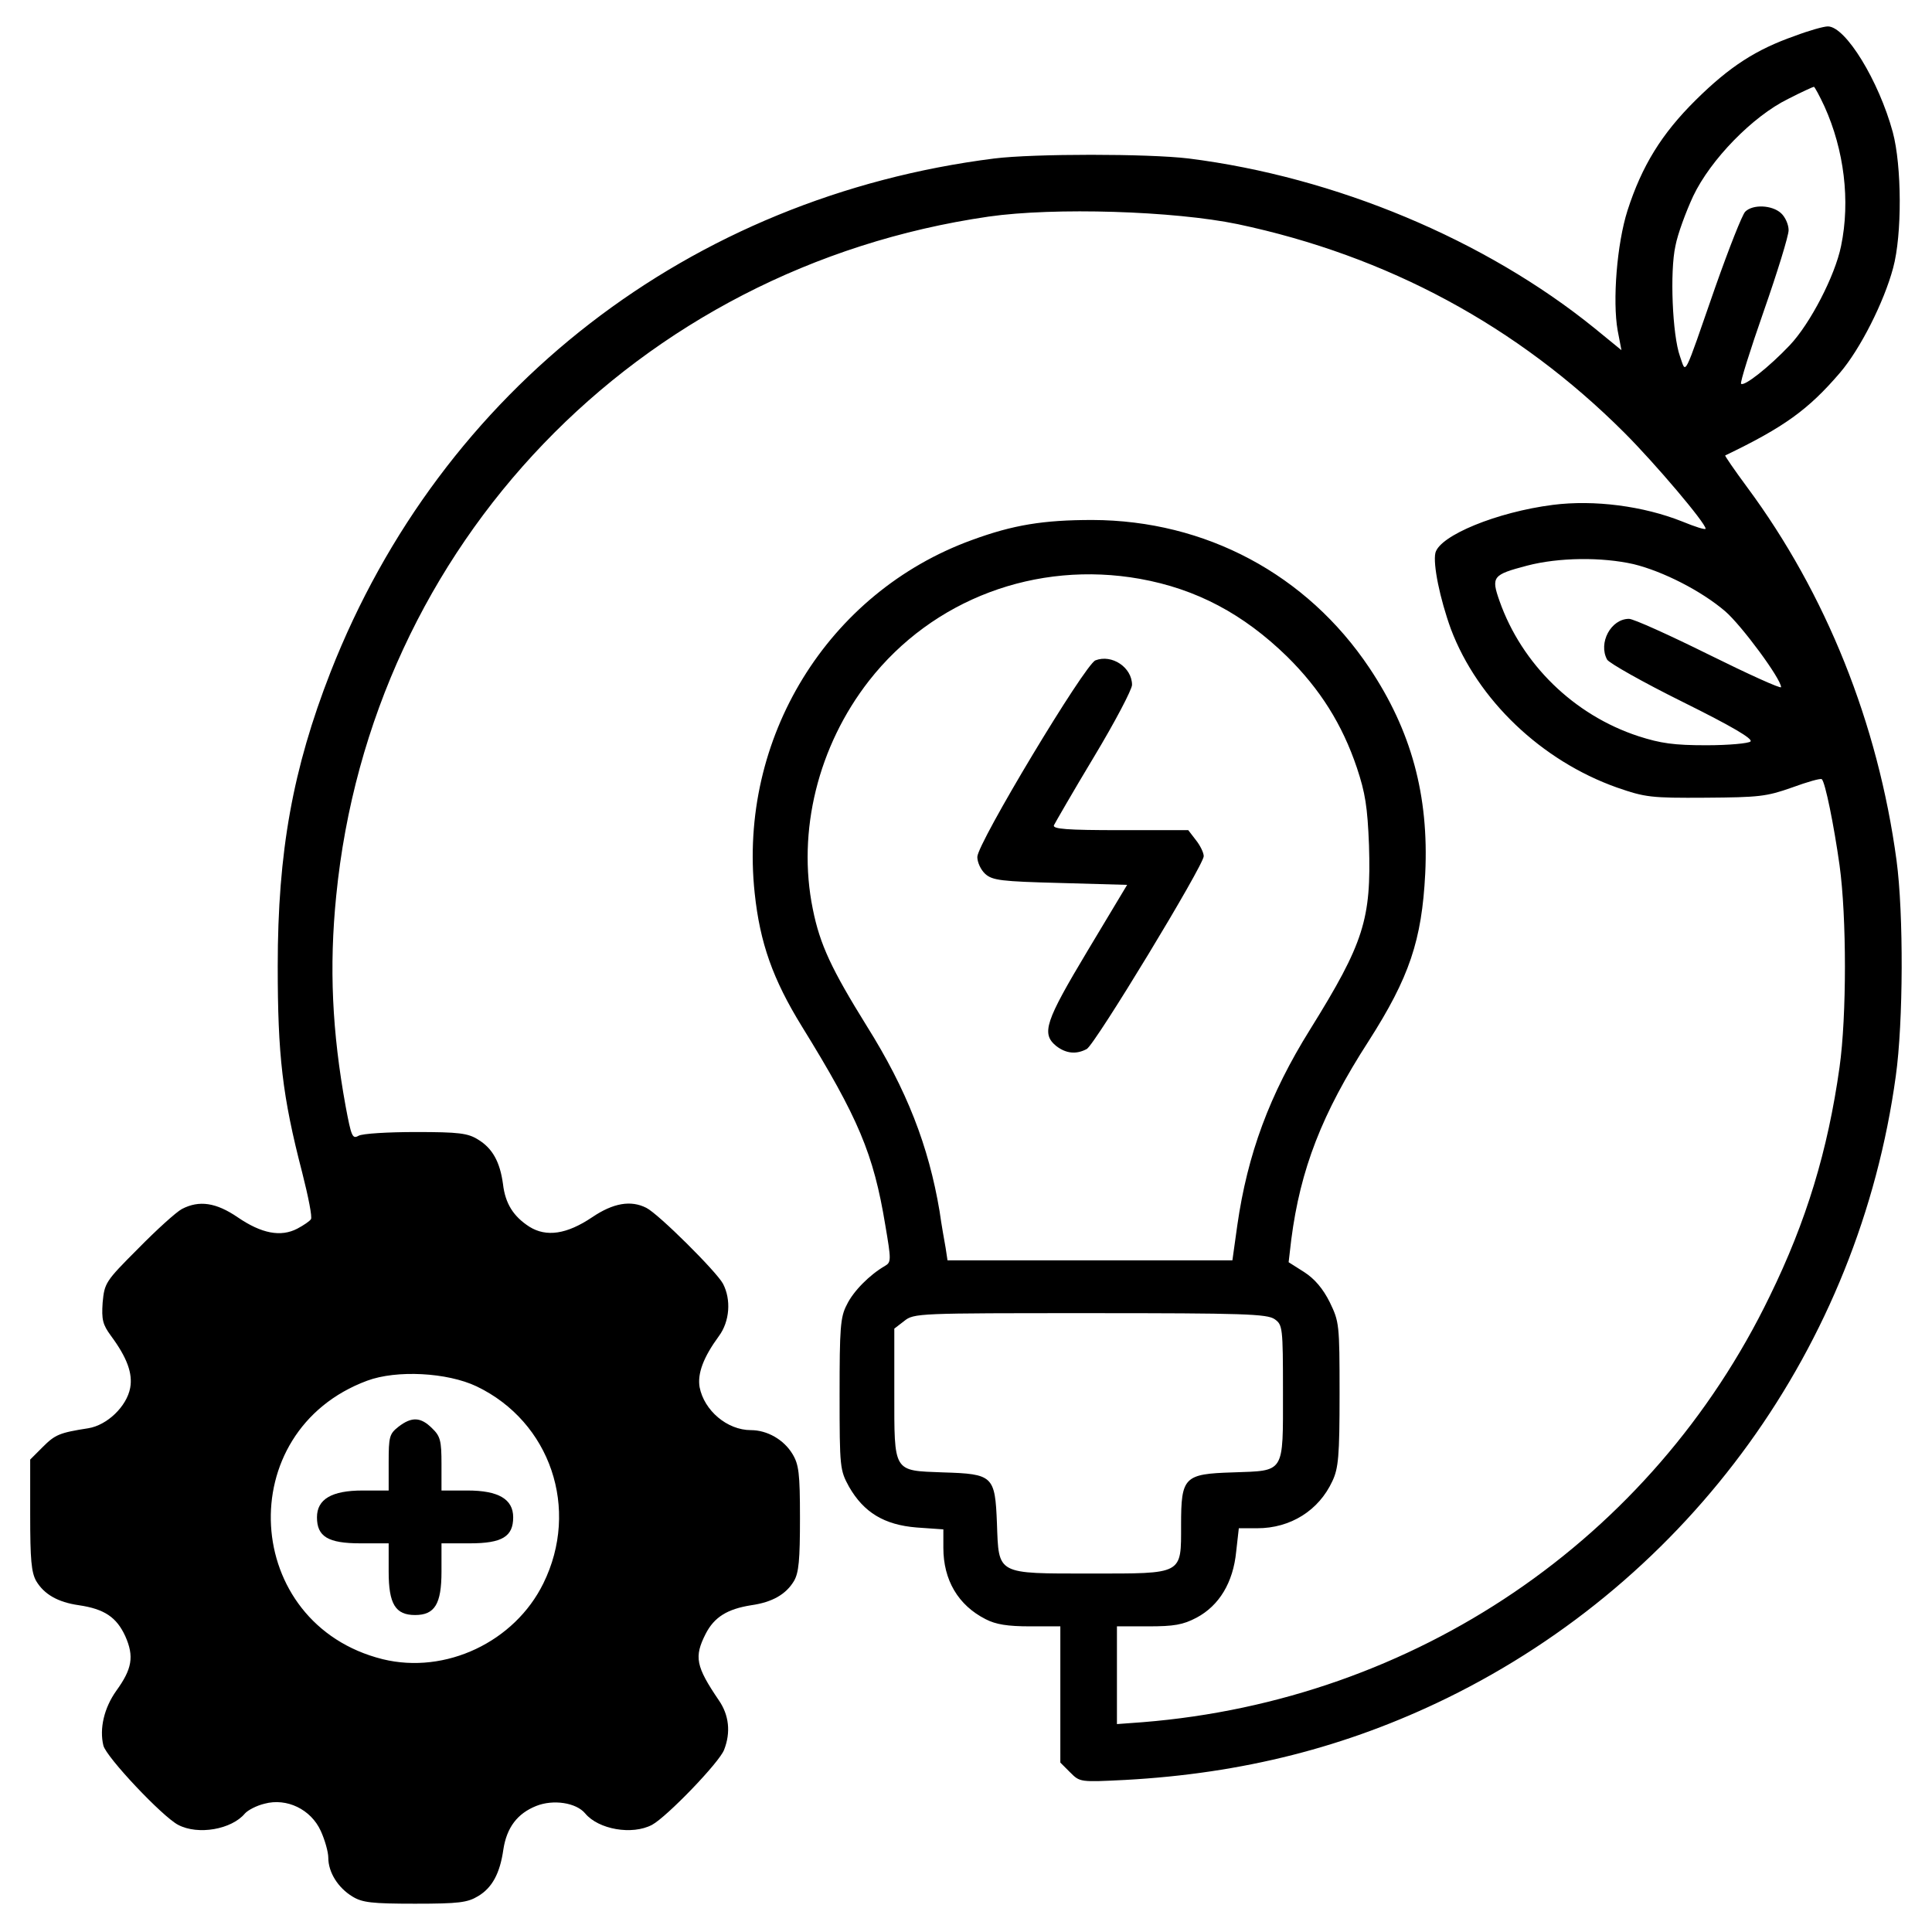 <?xml version="1.0" standalone="no"?>
<!DOCTYPE svg PUBLIC "-//W3C//DTD SVG 20010904//EN"
 "http://www.w3.org/TR/2001/REC-SVG-20010904/DTD/svg10.dtd">
<svg version="1.0" xmlns="http://www.w3.org/2000/svg"
 width="512pt" height="512pt" viewBox="0 0 512 512"
 preserveAspectRatio="xMidYMid meet">
<g transform="translate(0,512) scale(0.1,-0.1)"
fill="#000000" stroke="none">
<path d="M4757 5025 c-103 -36 -173 -81 -263 -170 -91 -90 -143 -175 -181
-293 -28 -88 -40 -239 -26 -318 l10 -52 -71 58 c-290 235 -687 401 -1076 450
-108 13 -410 13 -515 0 -807 -102 -1465 -611 -1759 -1361 -100 -256 -140 -476
-140 -779 0 -236 12 -344 65 -548 16 -63 27 -118 23 -123 -3 -5 -19 -16 -36
-25 -44 -23 -95 -13 -158 30 -57 39 -102 46 -148 22 -15 -8 -67 -55 -116 -105
-87 -87 -89 -91 -94 -143 -3 -45 0 -58 22 -88 43 -58 58 -100 51 -138 -9 -49
-61 -99 -111 -107 -77 -12 -88 -17 -121 -50 l-33 -33 0 -147 c0 -118 3 -152
16 -175 21 -35 57 -56 113 -64 68 -10 100 -32 123 -82 24 -54 18 -87 -24 -145
-32 -45 -45 -100 -34 -145 8 -31 156 -188 198 -210 53 -28 142 -12 177 30 8 9
31 21 52 26 59 16 123 -15 149 -72 11 -24 20 -56 20 -71 0 -39 26 -80 64 -103
26 -16 51 -19 166 -19 116 0 139 3 167 20 37 22 58 60 67 124 9 58 37 95 87
115 45 18 106 9 130 -20 35 -42 124 -58 177 -30 39 21 179 166 191 199 18 46
13 92 -14 131 -61 90 -66 115 -35 176 23 45 58 66 121 76 56 8 92 29 113 64
13 22 16 56 16 167 0 119 -3 142 -20 170 -23 38 -67 63 -110 63 -63 0 -124 52
-136 114 -6 36 10 79 51 135 29 39 33 97 11 139 -17 32 -171 185 -203 201 -41
21 -88 13 -144 -25 -67 -45 -121 -53 -166 -25 -42 27 -64 61 -70 113 -8 59
-28 95 -66 118 -27 17 -51 20 -165 20 -73 0 -142 -4 -152 -10 -16 -9 -19 -2
-34 78 -36 198 -44 369 -25 558 92 930 797 1665 1729 1800 175 25 491 15 660
-20 397 -84 742 -270 1025 -553 81 -81 215 -239 215 -254 0 -4 -28 5 -62 19
-103 41 -233 58 -343 44 -148 -19 -299 -81 -311 -127 -7 -30 12 -122 41 -202
71 -188 240 -349 440 -420 75 -26 90 -28 235 -27 142 1 161 3 229 27 41 15 76
25 79 22 9 -8 32 -121 47 -228 19 -137 19 -400 0 -535 -31 -221 -88 -409 -185
-607 -312 -645 -940 -1071 -1662 -1129 l-68 -5 0 129 0 130 83 0 c68 0 92 4
128 23 60 32 97 93 105 175 l7 62 49 0 c88 0 163 47 199 125 16 34 19 66 19
231 0 186 -1 191 -26 243 -18 36 -40 62 -68 80 l-41 26 7 60 c24 186 81 334
205 526 108 169 141 267 150 444 10 207 -37 379 -148 545 -166 248 -434 391
-734 392 -130 0 -210 -13 -319 -53 -383 -139 -620 -526 -576 -936 14 -132 48
-228 125 -353 150 -243 190 -338 221 -526 16 -94 16 -99 -1 -109 -40 -23 -84
-67 -101 -103 -17 -32 -19 -62 -19 -237 0 -195 1 -201 25 -245 39 -68 93 -101
179 -108 l71 -5 0 -49 c0 -85 39 -152 112 -189 27 -14 58 -19 118 -19 l80 0 0
-180 0 -181 26 -26 c26 -26 26 -26 146 -20 311 17 587 87 853 217 645 316
1091 933 1189 1648 20 142 21 431 2 572 -49 363 -187 707 -396 989 -34 46 -60
84 -58 84 156 75 220 121 304 219 54 63 117 188 141 278 24 88 23 271 -1 360
-37 136 -125 280 -172 280 -11 0 -50 -11 -87 -25z m78 -187 c52 -115 69 -250
44 -370 -16 -79 -82 -206 -136 -263 -55 -58 -121 -110 -129 -102 -3 3 24 89
60 192 36 103 66 200 66 215 0 15 -9 35 -20 45 -24 22 -75 24 -95 4 -8 -8 -43
-97 -79 -199 -87 -250 -77 -231 -94 -184 -20 56 -27 224 -12 292 6 32 28 91
47 132 46 97 158 212 252 258 35 18 66 32 68 32 2 0 15 -24 28 -52z m-506
-1213 c78 -19 180 -71 243 -125 43 -37 148 -179 148 -201 0 -5 -86 34 -191 86
-105 52 -200 95 -212 95 -48 0 -82 -64 -58 -108 5 -9 95 -60 200 -112 131 -65
187 -98 180 -105 -5 -5 -57 -10 -117 -10 -86 0 -121 5 -180 24 -171 56 -309
191 -368 358 -23 65 -18 70 73 94 84 22 198 23 282 4z m-1308 -39 c150 -27
274 -93 390 -206 87 -86 146 -179 185 -295 22 -66 28 -103 32 -205 6 -196 -13
-258 -156 -488 -108 -173 -166 -331 -193 -519 l-13 -93 -377 0 -378 0 -5 33
c-3 17 -11 61 -16 97 -29 173 -87 322 -193 491 -93 150 -124 215 -143 310 -42
206 14 432 149 605 169 216 443 319 718 270z m357 -1962 c21 -15 22 -21 22
-193 0 -218 6 -208 -133 -213 -129 -4 -137 -12 -137 -139 0 -133 7 -129 -239
-129 -252 0 -244 -4 -249 133 -5 126 -10 131 -143 135 -133 5 -129 -2 -129
213 l0 168 26 20 c26 21 36 21 493 21 406 0 469 -2 489 -16z m-2115 -178 c196
-94 274 -325 177 -522 -76 -155 -259 -242 -426 -201 -373 93 -402 604 -41 738
78 29 212 22 290 -15z"/>
<path d="M2903 3370 c-28 -11 -313 -485 -313 -521 0 -14 9 -34 21 -45 19 -17
42 -20 199 -24 l177 -5 -105 -175 c-112 -187 -123 -219 -83 -252 26 -20 53
-23 81 -8 22 12 310 487 310 511 0 9 -9 28 -21 43 l-20 26 -181 0 c-140 0
-179 3 -175 13 3 6 50 88 106 181 56 93 101 179 101 191 0 46 -53 82 -97 65z"/>
<path d="M1056 1339 c-24 -19 -26 -26 -26 -95 l0 -74 -69 0 c-82 0 -121 -23
-121 -71 0 -51 29 -69 115 -69 l75 0 0 -75 c0 -86 18 -115 70 -115 52 0 70 29
70 115 l0 75 75 0 c86 0 115 18 115 69 0 48 -39 71 -121 71 l-69 0 0 70 c0 62
-3 74 -25 95 -30 30 -54 31 -89 4z"/>
</g>
</svg>
